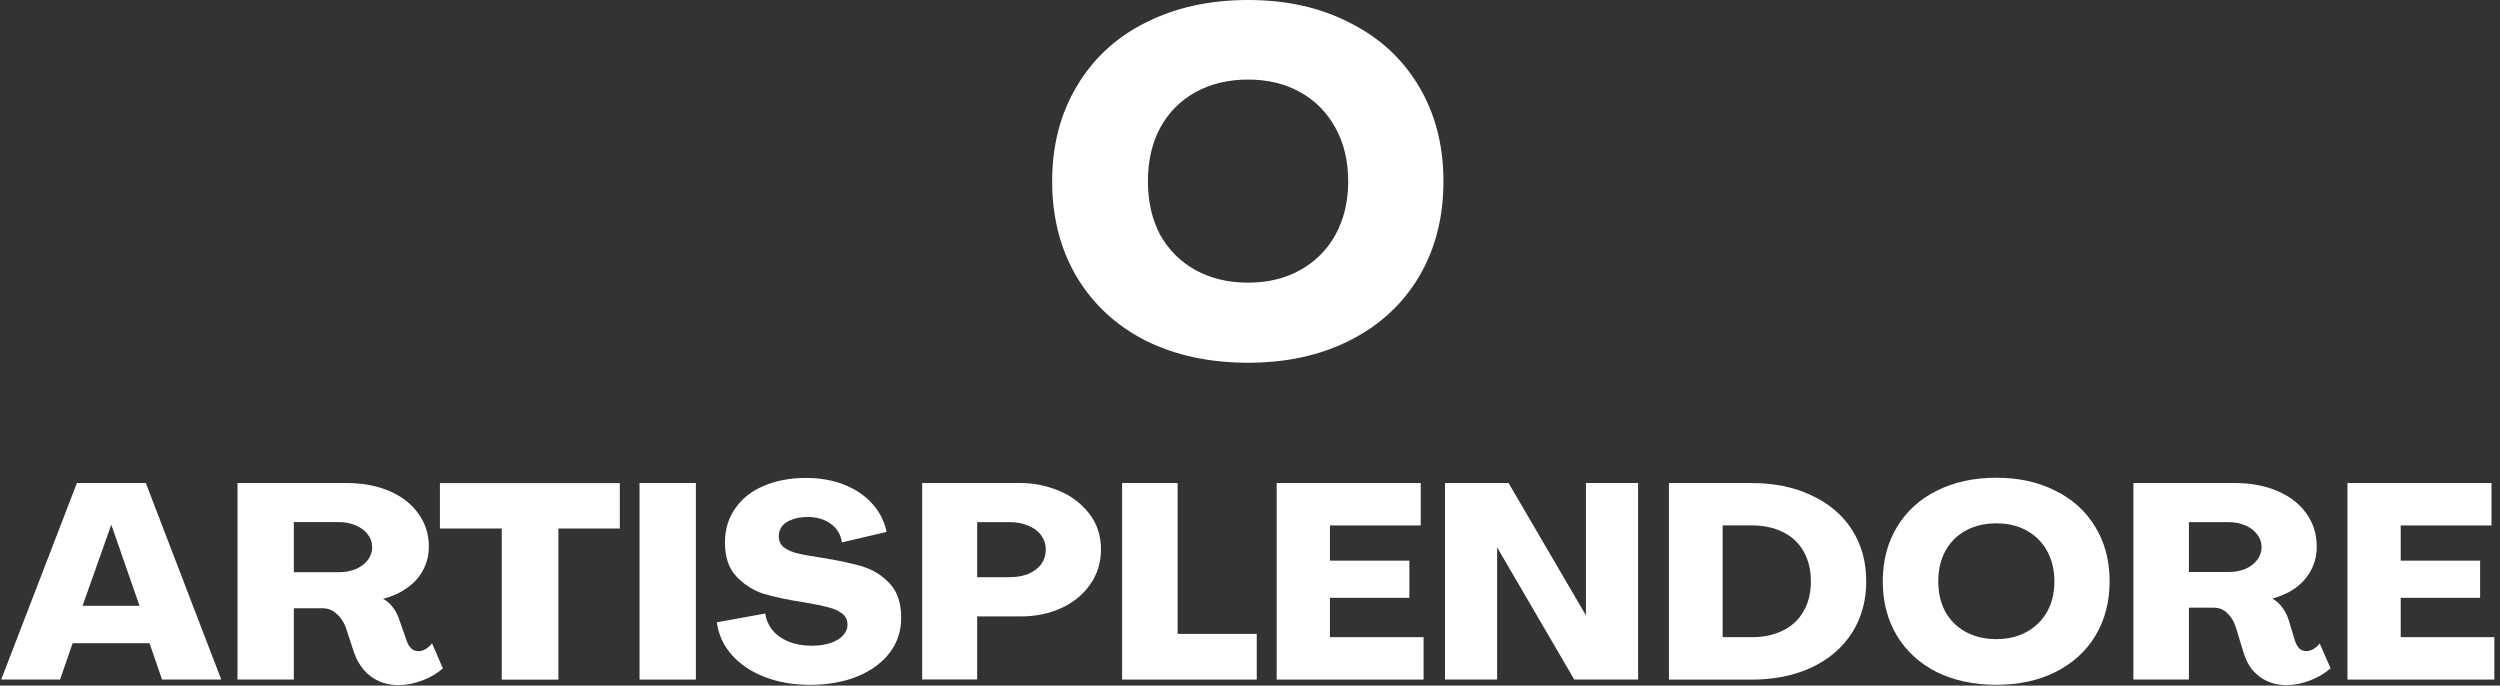 <svg xmlns="http://www.w3.org/2000/svg" width="299" height="82" viewBox="0 0 299 82" fill="none"><rect x="0" y="0" width="299" height="82" fill="#333333" stroke="none"/><g clip-path="url(#clip0_530_12293)"><path d="M280.754 57.77H297.981V62.842H287.124V67.053H296.622V71.498H287.124V76.204H298.323V81.276H280.754V57.77Z" fill="white"></path><path d="M273.443 81.937C272.581 81.937 271.798 81.772 271.095 81.441C270.412 81.111 269.836 80.658 269.36 80.093C268.901 79.501 268.569 78.831 268.335 78.083L267.381 74.951C267.156 74.273 266.814 73.725 266.356 73.307C265.924 72.89 265.401 72.681 264.789 72.681H261.794V81.276H255.156V57.77H267.273C269.199 57.77 270.907 58.092 272.381 58.727C273.875 59.363 275.036 60.267 275.854 61.424C276.674 62.564 277.079 63.886 277.079 65.374C277.079 66.383 276.862 67.305 276.43 68.14C275.998 68.975 275.388 69.688 274.595 70.28C273.804 70.854 272.859 71.289 271.771 71.594C272.22 71.837 272.608 72.176 272.93 72.611C273.272 73.029 273.543 73.568 273.75 74.221L274.47 76.622C274.604 77.013 274.775 77.326 274.983 77.544C275.207 77.761 275.495 77.874 275.837 77.874C276.108 77.874 276.376 77.796 276.654 77.648C276.952 77.474 277.213 77.239 277.438 76.961L278.734 79.927C278.077 80.519 277.257 81.006 276.286 81.38C275.334 81.754 274.387 81.937 273.462 81.937H273.443ZM266.597 68.41C267.3 68.41 267.947 68.288 268.542 68.044C269.135 67.783 269.594 67.427 269.936 66.992C270.295 66.531 270.485 66.017 270.485 65.443C270.485 64.869 270.304 64.339 269.936 63.895C269.594 63.434 269.135 63.086 268.542 62.842C267.947 62.581 267.3 62.451 266.597 62.451H261.794V68.41H266.597Z" fill="white"></path><path d="M238.761 81.903C236.081 81.903 233.715 81.398 231.646 80.389C229.604 79.354 228.011 77.91 226.878 76.04C225.744 74.152 225.178 71.977 225.178 69.524C225.178 67.071 225.744 64.905 226.878 63.035C228.011 61.147 229.604 59.694 231.646 58.685C233.715 57.65 236.081 57.137 238.761 57.137C241.442 57.137 243.763 57.65 245.806 58.685C247.875 59.694 249.466 61.147 250.608 63.035C251.743 64.896 252.309 67.062 252.309 69.524C252.309 71.986 251.743 74.152 250.608 76.04C249.476 77.901 247.875 79.354 245.806 80.389C243.763 81.398 241.415 81.903 238.761 81.903ZM238.761 76.44C240.12 76.44 241.325 76.153 242.369 75.588C243.412 75.013 244.232 74.213 244.825 73.186C245.418 72.134 245.706 70.916 245.706 69.533C245.706 68.15 245.41 66.932 244.825 65.879C244.232 64.827 243.421 64.018 242.369 63.443C241.325 62.869 240.12 62.591 238.761 62.591C237.403 62.591 236.188 62.878 235.118 63.443C234.074 64.018 233.256 64.827 232.671 65.879C232.104 66.932 231.817 68.15 231.817 69.533C231.817 70.916 232.104 72.134 232.671 73.186C233.265 74.222 234.074 75.022 235.118 75.588C236.188 76.162 237.403 76.44 238.761 76.44Z" fill="white"></path><path d="M199.605 57.77H209.447C212.191 57.77 214.601 58.266 216.661 59.249C218.749 60.215 220.359 61.59 221.501 63.364C222.635 65.139 223.201 67.192 223.201 69.523C223.201 71.855 222.635 73.899 221.501 75.682C220.368 77.457 218.758 78.84 216.661 79.832C214.592 80.797 212.191 81.284 209.447 81.284H199.605V57.779V57.77ZM209.438 76.213C210.895 76.213 212.146 75.952 213.216 75.421C214.305 74.89 215.132 74.125 215.699 73.116C216.293 72.107 216.581 70.906 216.581 69.523C216.581 68.14 216.284 66.948 215.699 65.93C215.132 64.921 214.305 64.156 213.216 63.625C212.146 63.094 210.886 62.834 209.438 62.834H206.029V76.204H209.438V76.213Z" fill="white"></path><path d="M172.831 57.77H180.424L189.68 73.603V57.77H195.915V81.276H188.286L179.056 65.469V81.276H172.822V57.77H172.831Z" fill="white"></path><path d="M152.691 57.77H169.918V62.842H159.06V67.053H168.56V71.498H159.06V76.204H170.26V81.276H152.691V57.77Z" fill="white"></path><path d="M134.205 57.77H140.844V75.813H150.308V81.276H134.205V57.77Z" fill="white"></path><path d="M110.293 57.77H122.069C123.589 57.77 125.091 58.066 126.567 58.658C128.042 59.249 129.256 60.154 130.21 61.354C131.19 62.564 131.676 64.025 131.676 65.73C131.676 67.27 131.253 68.635 130.417 69.845C129.598 71.054 128.456 72.011 126.98 72.707C125.532 73.385 123.868 73.725 122.006 73.725H116.869V81.267H110.293V57.762V57.77ZM120.782 69.027C121.619 69.027 122.356 68.897 122.995 68.635C123.652 68.349 124.165 67.966 124.524 67.487C124.884 66.983 125.073 66.4 125.073 65.739C125.073 65.078 124.893 64.53 124.524 64.025C124.165 63.52 123.652 63.138 122.995 62.877C122.356 62.59 121.619 62.451 120.782 62.451H116.869V69.036H120.782V69.027Z" fill="white"></path><path d="M96.826 81.901C94.874 81.901 93.093 81.597 91.483 80.979C89.891 80.362 88.586 79.501 87.57 78.378C86.544 77.239 85.932 75.916 85.734 74.429L91.519 73.376C91.636 74.124 91.923 74.794 92.4 75.386C92.877 75.96 93.516 76.404 94.307 76.734C95.126 77.065 96.052 77.23 97.096 77.23C97.96 77.23 98.706 77.117 99.345 76.9C99.984 76.682 100.469 76.386 100.811 76.012C101.171 75.638 101.36 75.203 101.36 74.699C101.36 74.124 101.135 73.681 100.676 73.35C100.227 73.02 99.678 72.776 99.039 72.628C98.427 72.454 97.465 72.254 96.142 72.037C94.19 71.732 92.589 71.393 91.339 71.019C90.115 70.627 89.036 69.94 88.1 68.975C87.174 68.009 86.706 66.652 86.706 64.894C86.706 63.337 87.111 61.972 87.929 60.815C88.748 59.632 89.882 58.727 91.33 58.118C92.805 57.483 94.487 57.161 96.368 57.161C98.05 57.161 99.57 57.422 100.928 57.953C102.287 58.483 103.411 59.24 104.302 60.223C105.183 61.189 105.768 62.32 106.038 63.616L100.694 64.868C100.56 63.929 100.119 63.19 99.363 62.659C98.635 62.111 97.717 61.832 96.601 61.832C95.9 61.832 95.288 61.928 94.766 62.128C94.244 62.302 93.84 62.563 93.543 62.92C93.273 63.268 93.138 63.677 93.138 64.138C93.138 64.712 93.354 65.156 93.785 65.486C94.218 65.791 94.739 66.025 95.351 66.173C95.963 66.33 96.925 66.504 98.247 66.704C100.173 67.008 101.774 67.348 103.051 67.722C104.347 68.096 105.453 68.774 106.389 69.766C107.315 70.732 107.783 72.106 107.783 73.881C107.783 75.481 107.315 76.891 106.389 78.091C105.453 79.3 104.167 80.24 102.503 80.918C100.847 81.58 98.949 81.91 96.817 81.91L96.826 81.901Z" fill="white"></path><path d="M76.488 57.77H83.226V81.276H76.488V57.77Z" fill="white"></path><path d="M59.999 63.208H52.613V57.779H74.131V63.208H66.782V81.284H60.008V63.208H59.999Z" fill="white"></path><path d="M47.647 81.937C46.765 81.937 45.964 81.772 45.263 81.441C44.561 81.111 43.967 80.658 43.49 80.093C43.014 79.519 42.636 78.866 42.366 78.118L41.34 74.986C41.071 74.308 40.693 73.768 40.216 73.377C39.766 72.959 39.217 72.751 38.579 72.751H35.142V81.276H28.404V57.77H41.448C43.373 57.77 45.083 58.092 46.558 58.727C48.06 59.363 49.212 60.267 50.03 61.424C50.867 62.564 51.29 63.869 51.29 65.339C51.29 66.374 51.065 67.314 50.606 68.166C50.174 69.001 49.536 69.714 48.699 70.306C47.88 70.898 46.918 71.341 45.802 71.62C46.252 71.837 46.639 72.168 46.963 72.611C47.305 73.029 47.575 73.551 47.781 74.195L48.636 76.63C48.771 77.022 48.951 77.335 49.185 77.552C49.41 77.77 49.697 77.883 50.039 77.883C50.336 77.883 50.633 77.796 50.921 77.622C51.218 77.448 51.47 77.213 51.668 76.935L52.963 79.927C52.324 80.519 51.515 81.006 50.516 81.38C49.545 81.754 48.591 81.937 47.656 81.937H47.647ZM40.558 68.436C41.26 68.436 41.916 68.314 42.528 68.07C43.14 67.809 43.616 67.453 43.958 67.018C44.318 66.557 44.507 66.026 44.507 65.435C44.507 64.843 44.327 64.33 43.958 63.886C43.616 63.425 43.14 63.077 42.528 62.834C41.934 62.573 41.277 62.442 40.558 62.442H35.142V68.436H40.558Z" fill="white"></path><path d="M9.199 57.77H17.44L26.462 81.276H19.383L17.88 76.926H8.687L7.184 81.276H0.141L9.199 57.77ZM16.684 72.455L13.31 62.746L9.874 72.455H16.684Z" fill="white"></path><path d="M149.268 43.383C144.647 43.383 140.563 42.502 136.996 40.728C133.469 38.924 130.733 36.381 128.777 33.118C126.821 29.814 125.838 26.003 125.838 21.697C125.838 17.39 126.821 13.6 128.777 10.326C130.733 7.023 133.469 4.479 136.996 2.716C140.552 0.912 144.647 0 149.268 0C153.889 0 157.902 0.902 161.418 2.716C164.975 4.489 167.742 7.023 169.698 10.326C171.653 13.6 172.636 17.38 172.636 21.697C172.636 26.014 171.653 29.814 169.698 33.118C167.742 36.391 164.985 38.924 161.418 40.728C157.892 42.502 153.848 43.383 149.268 43.383ZM149.268 33.807C151.619 33.807 153.686 33.31 155.49 32.307C157.294 31.304 158.702 29.905 159.716 28.091C160.729 26.247 161.246 24.109 161.246 21.687C161.246 19.265 160.739 17.126 159.716 15.282C158.702 13.438 157.294 12.009 155.49 11.016C153.686 10.012 151.619 9.516 149.268 9.516C146.917 9.516 144.829 10.012 142.985 11.016C141.181 12.019 139.772 13.438 138.759 15.282C137.776 17.126 137.289 19.265 137.289 21.687C137.289 24.109 137.776 26.247 138.759 28.091C139.772 29.895 141.181 31.304 142.985 32.307C144.819 33.31 146.917 33.807 149.268 33.807Z" fill="white"></path></g><defs><clipPath id="clip0_530_12293"><rect width="298.47" height="82" fill="white"></rect></clipPath></defs></svg>